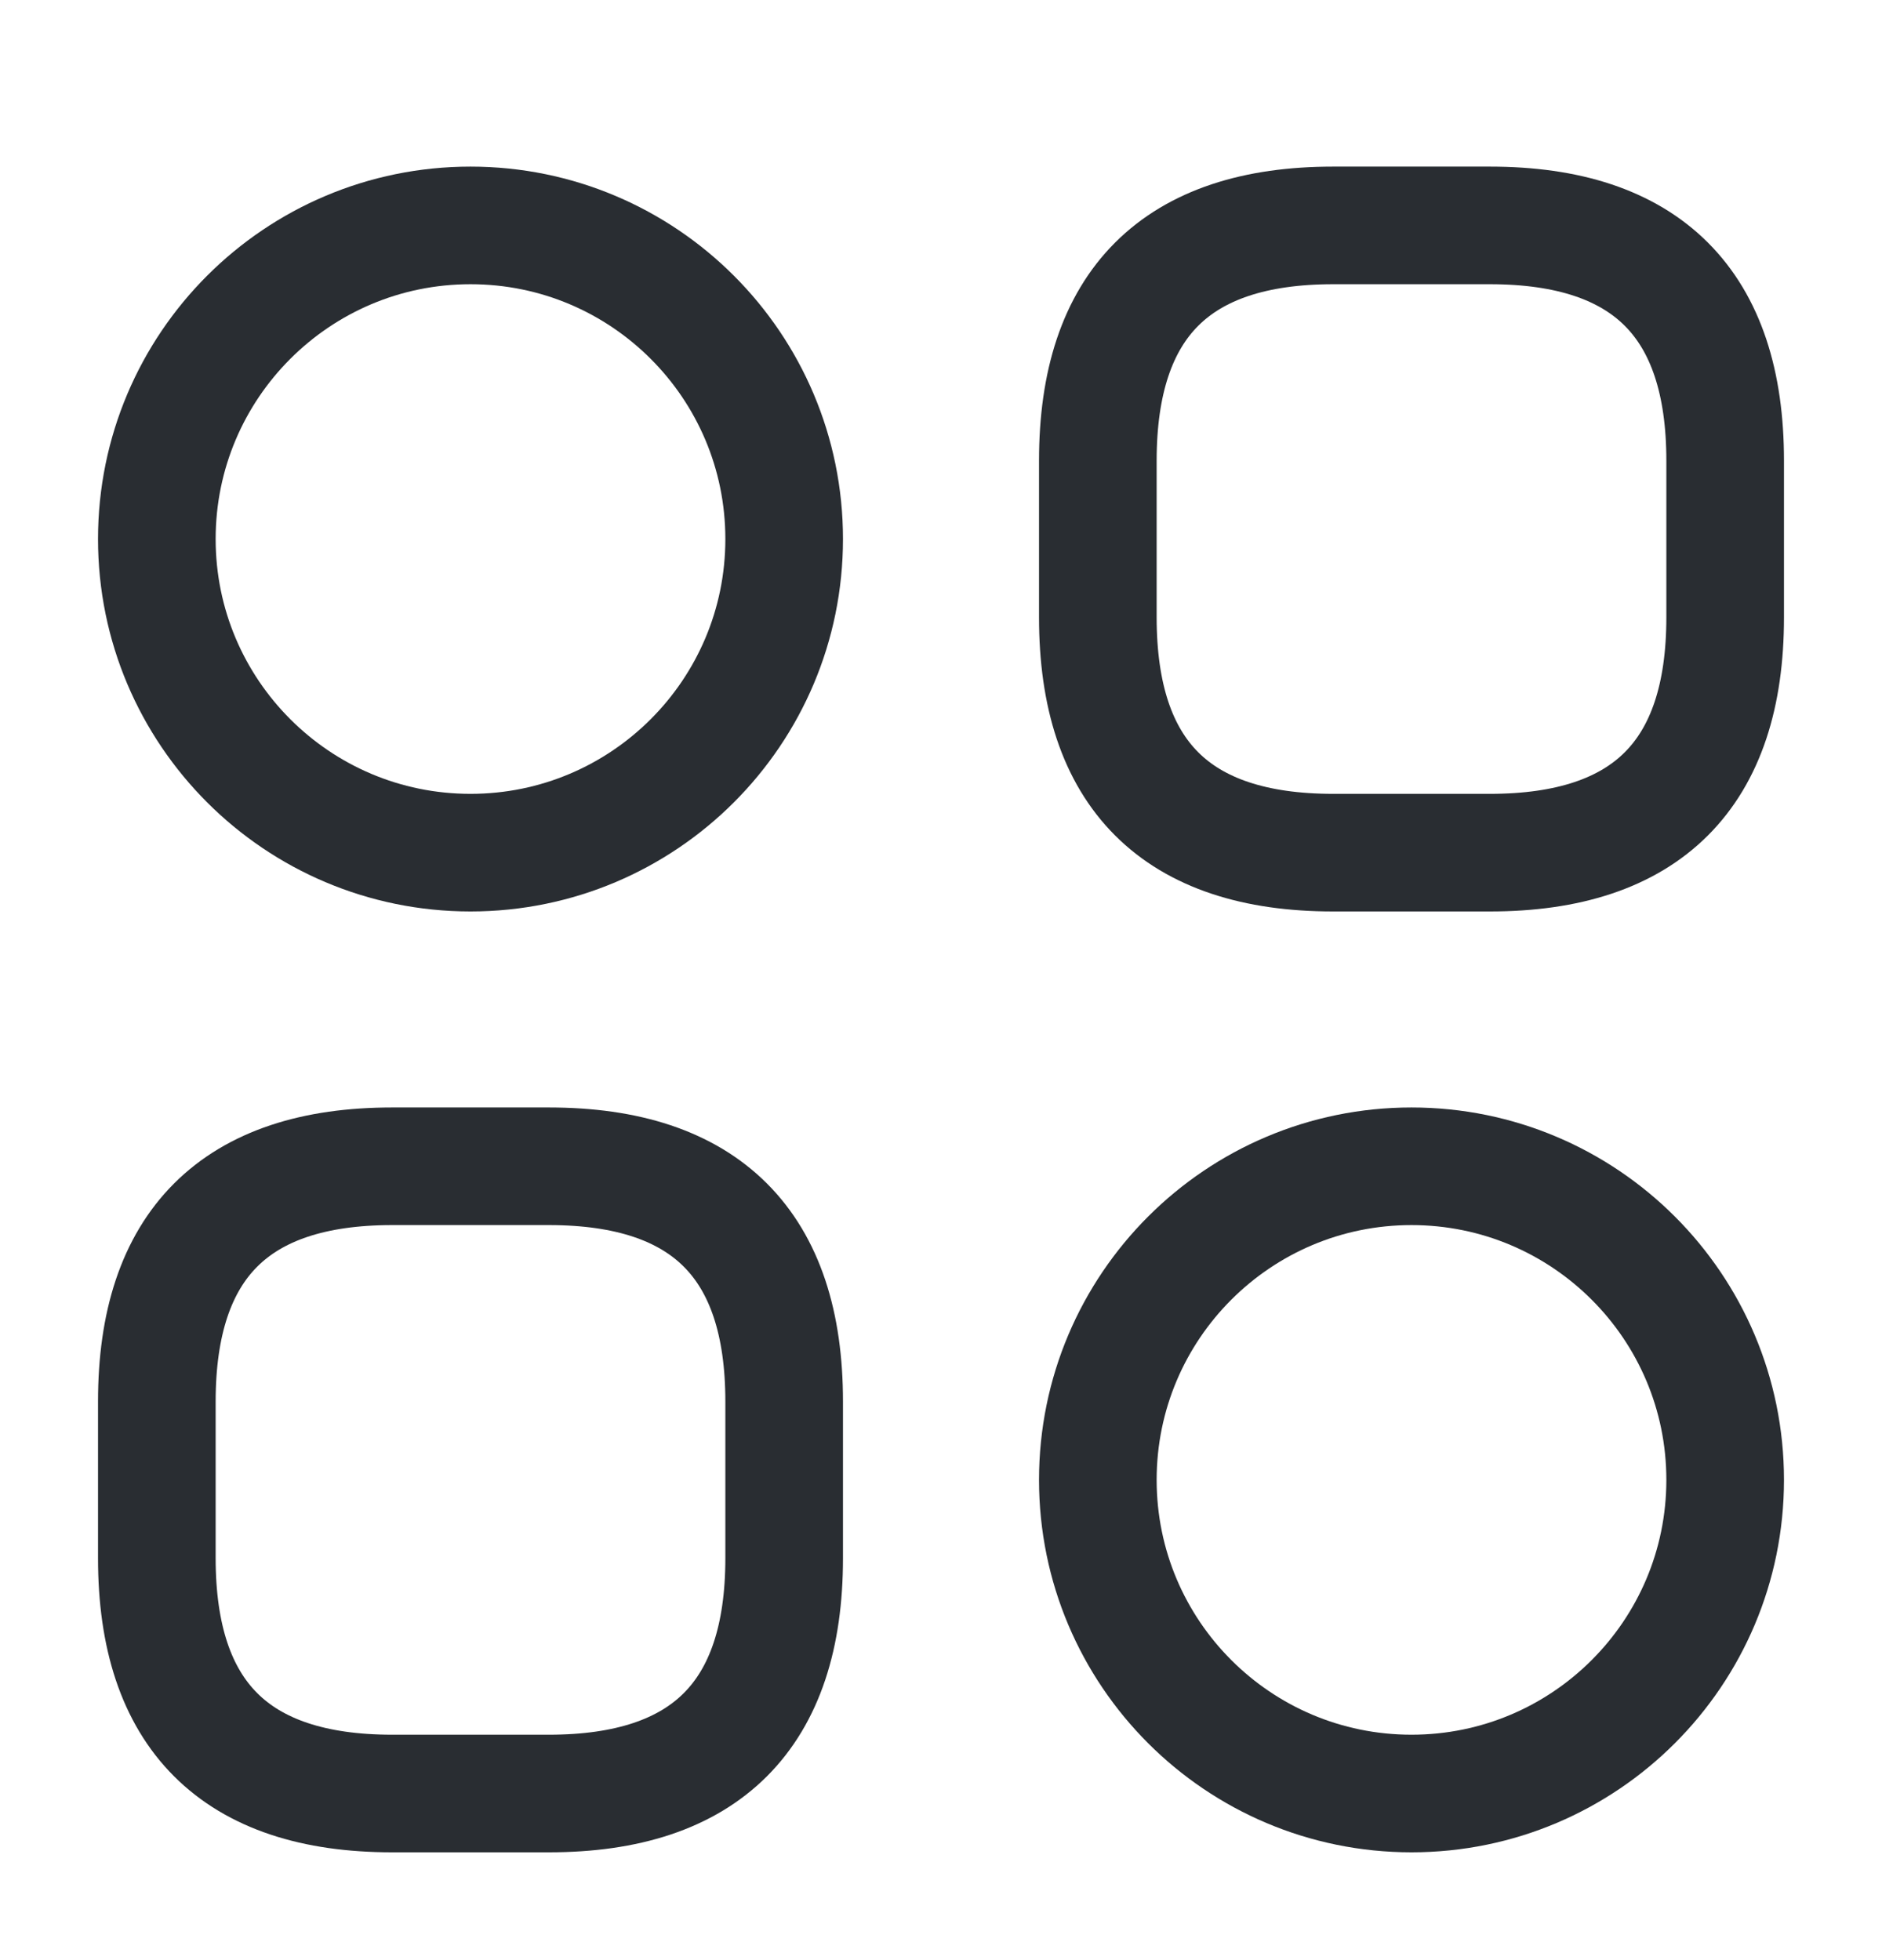 <svg width="24" height="25" viewBox="0 0 24 25" fill="none" xmlns="http://www.w3.org/2000/svg">
<path d="M17 10.875H19C21 10.875 22 9.875 22 7.875V5.875C22 3.875 21 2.875 19 2.875H17C15 2.875 14 3.875 14 5.875V7.875C14 9.875 15 10.875 17 10.875Z" stroke="#292D32" stroke-width="1.5" stroke-miterlimit="10" stroke-linecap="round" stroke-linejoin="round"/>
<path d="M5 22.875H7C9 22.875 10 21.875 10 19.875V17.875C10 15.875 9 14.875 7 14.875H5C3 14.875 2 15.875 2 17.875V19.875C2 21.875 3 22.875 5 22.875Z" stroke="#292D32" stroke-width="1.5" stroke-miterlimit="10" stroke-linecap="round" stroke-linejoin="round"/>
<path d="M6 10.875C8.209 10.875 10 9.084 10 6.875C10 4.666 8.209 2.875 6 2.875C3.791 2.875 2 4.666 2 6.875C2 9.084 3.791 10.875 6 10.875Z" stroke="#292D32" stroke-width="1.5" stroke-miterlimit="10" stroke-linecap="round" stroke-linejoin="round"/>
<path d="M18 22.875C20.209 22.875 22 21.084 22 18.875C22 16.666 20.209 14.875 18 14.875C15.791 14.875 14 16.666 14 18.875C14 21.084 15.791 22.875 18 22.875Z" stroke="#292D32" stroke-width="1.5" stroke-miterlimit="10" stroke-linecap="round" stroke-linejoin="round"/>
</svg>
